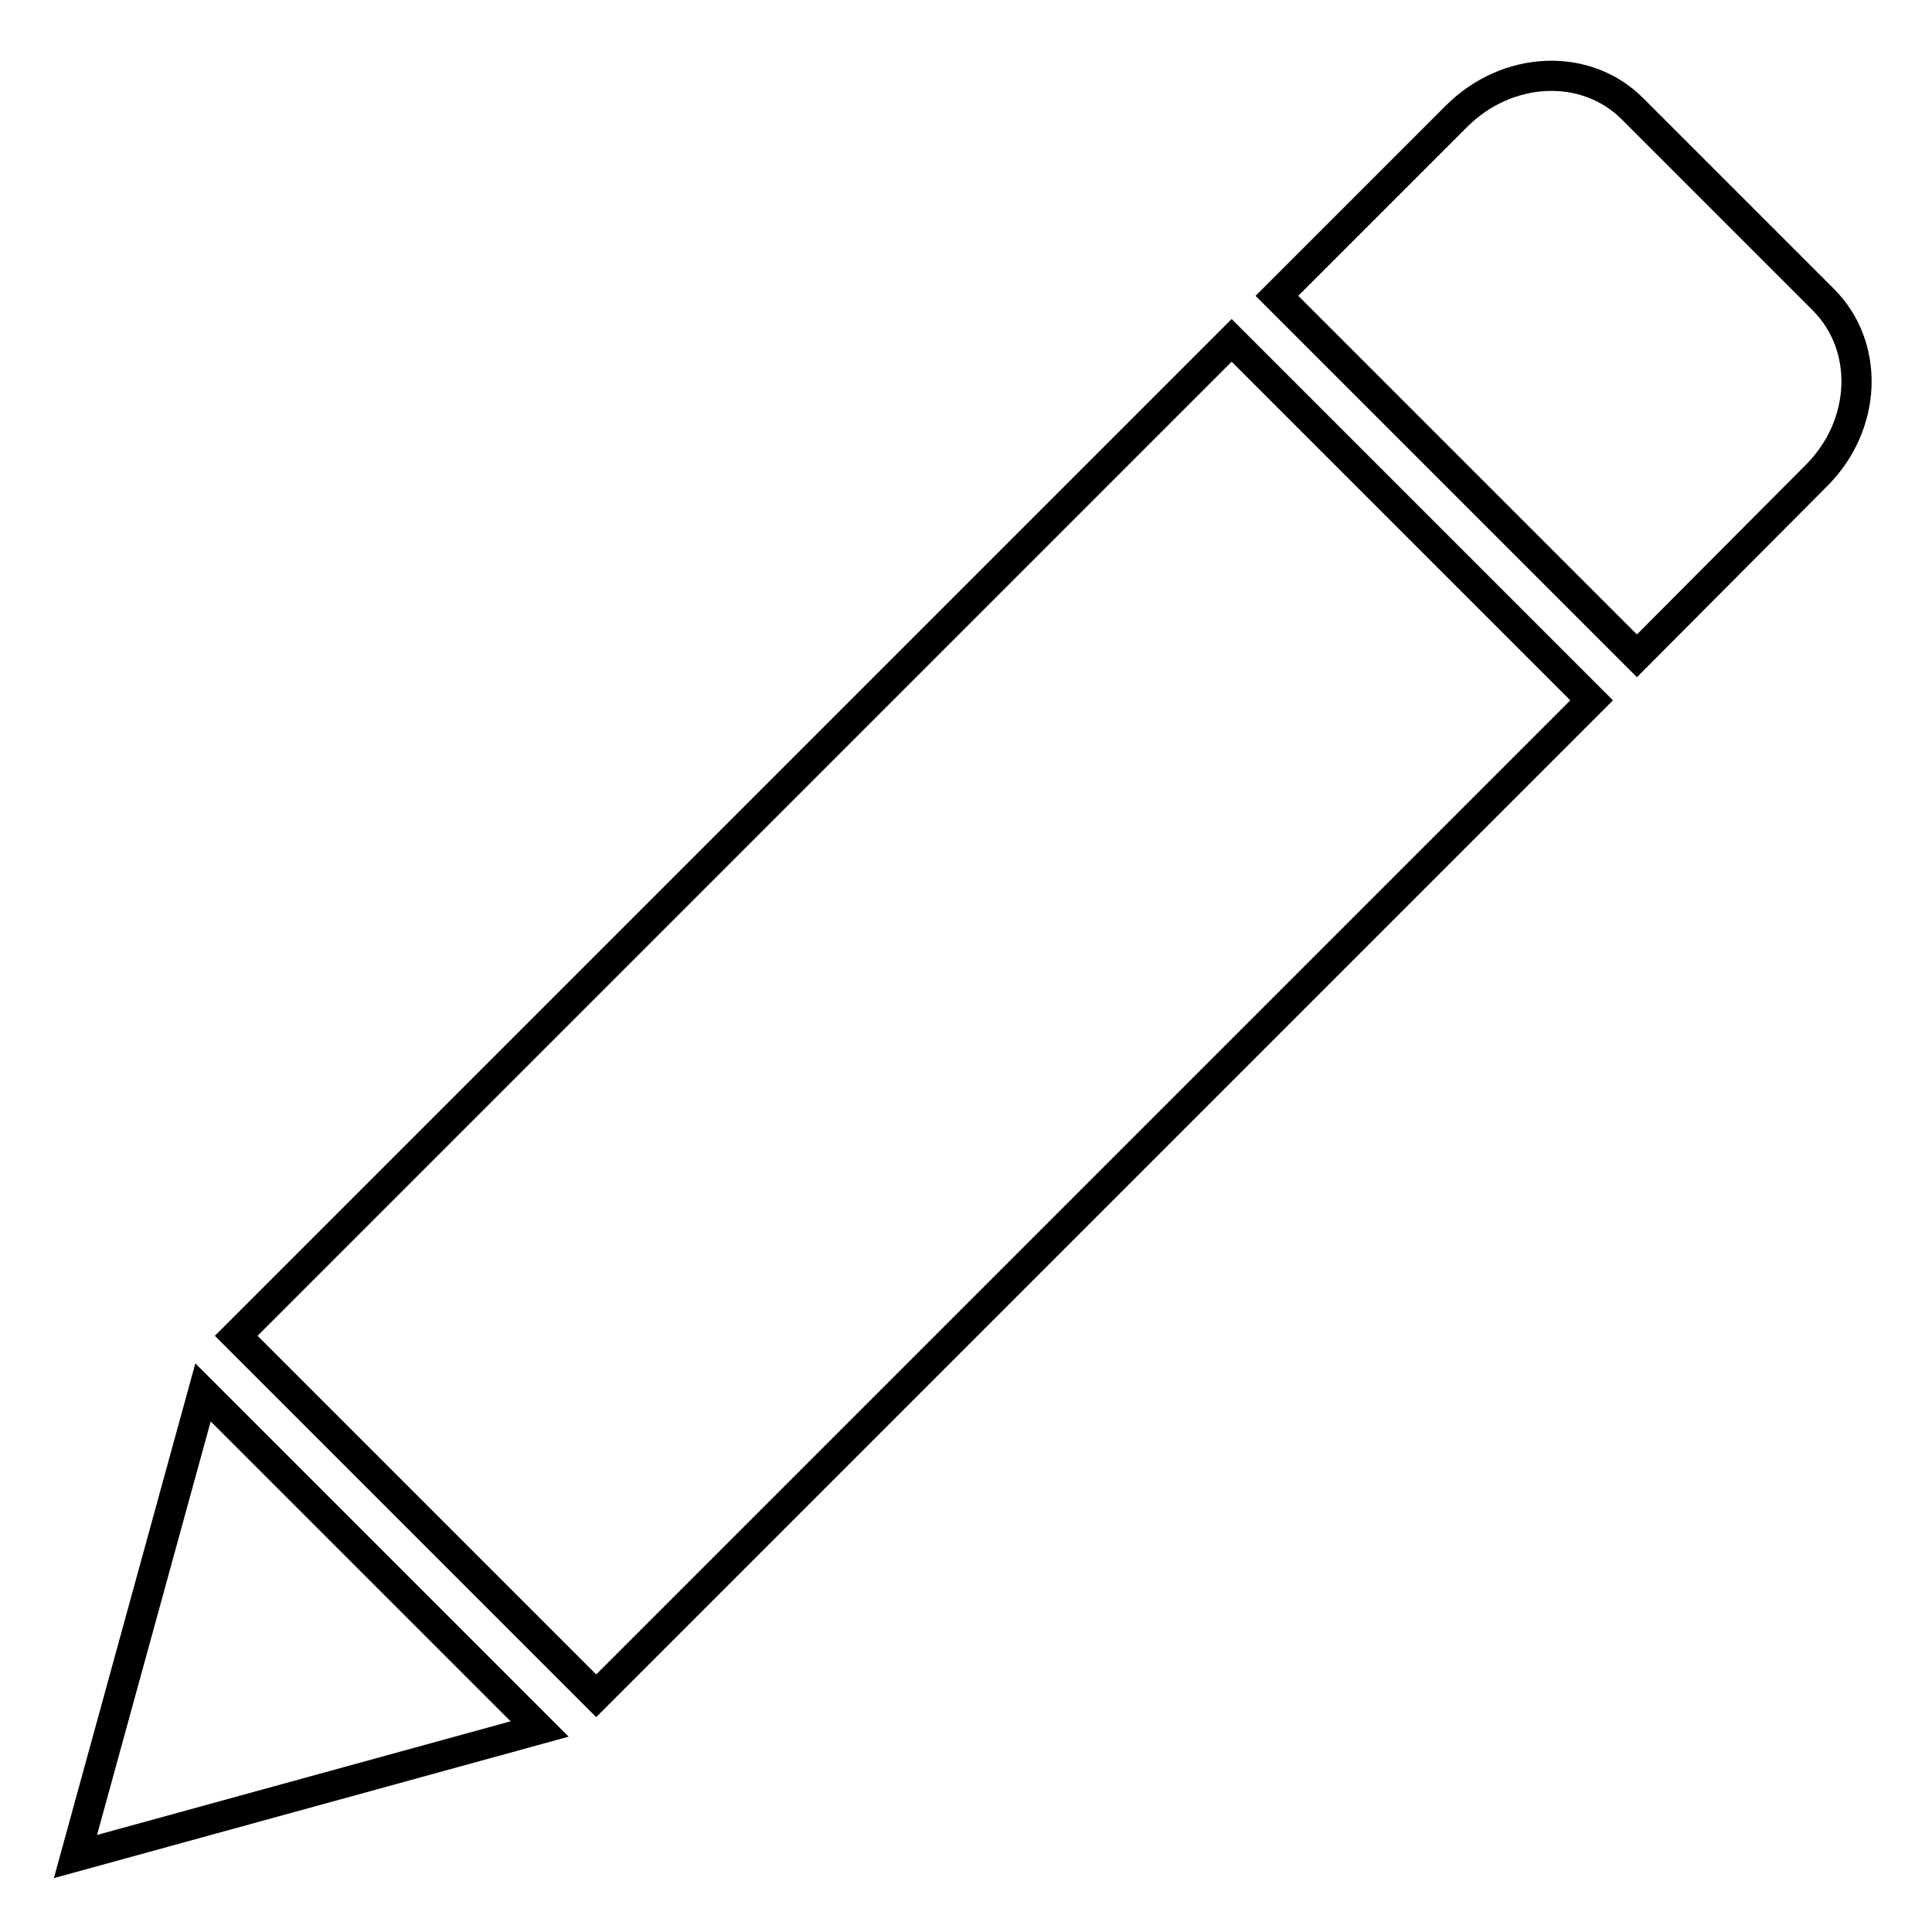 <?xml version="1.0" encoding="utf-8"?>
<!-- Svg Vector Icons : http://www.onlinewebfonts.com/icon -->
<!DOCTYPE svg PUBLIC "-//W3C//DTD SVG 1.1//EN" "http://www.w3.org/Graphics/SVG/1.1/DTD/svg11.dtd">
<svg version="1.1" xmlns="http://www.w3.org/2000/svg" xmlns:xlink="http://www.w3.org/1999/xlink" x="0px" y="0px" viewBox="0 0 256 256" enable-background="new 0 0 256 256" xml:space="preserve">
<g> <path stroke-width="4" fill-opacity="0" stroke="#000000"  d="M79,224.7L31.3,177L163.2,45.1l47.7,47.7L79,224.7L79,224.7z M241.6,39.7l-25.3-25.3 c-6.2-6.2-16.6-5.7-23.3,1l-23.8,23.8l47.7,47.7L240.7,63C247.4,56.3,247.8,45.9,241.6,39.7L241.6,39.7z M26.9,184.5L10,246 l61.5-16.9L26.9,184.5z"/></g>
</svg>